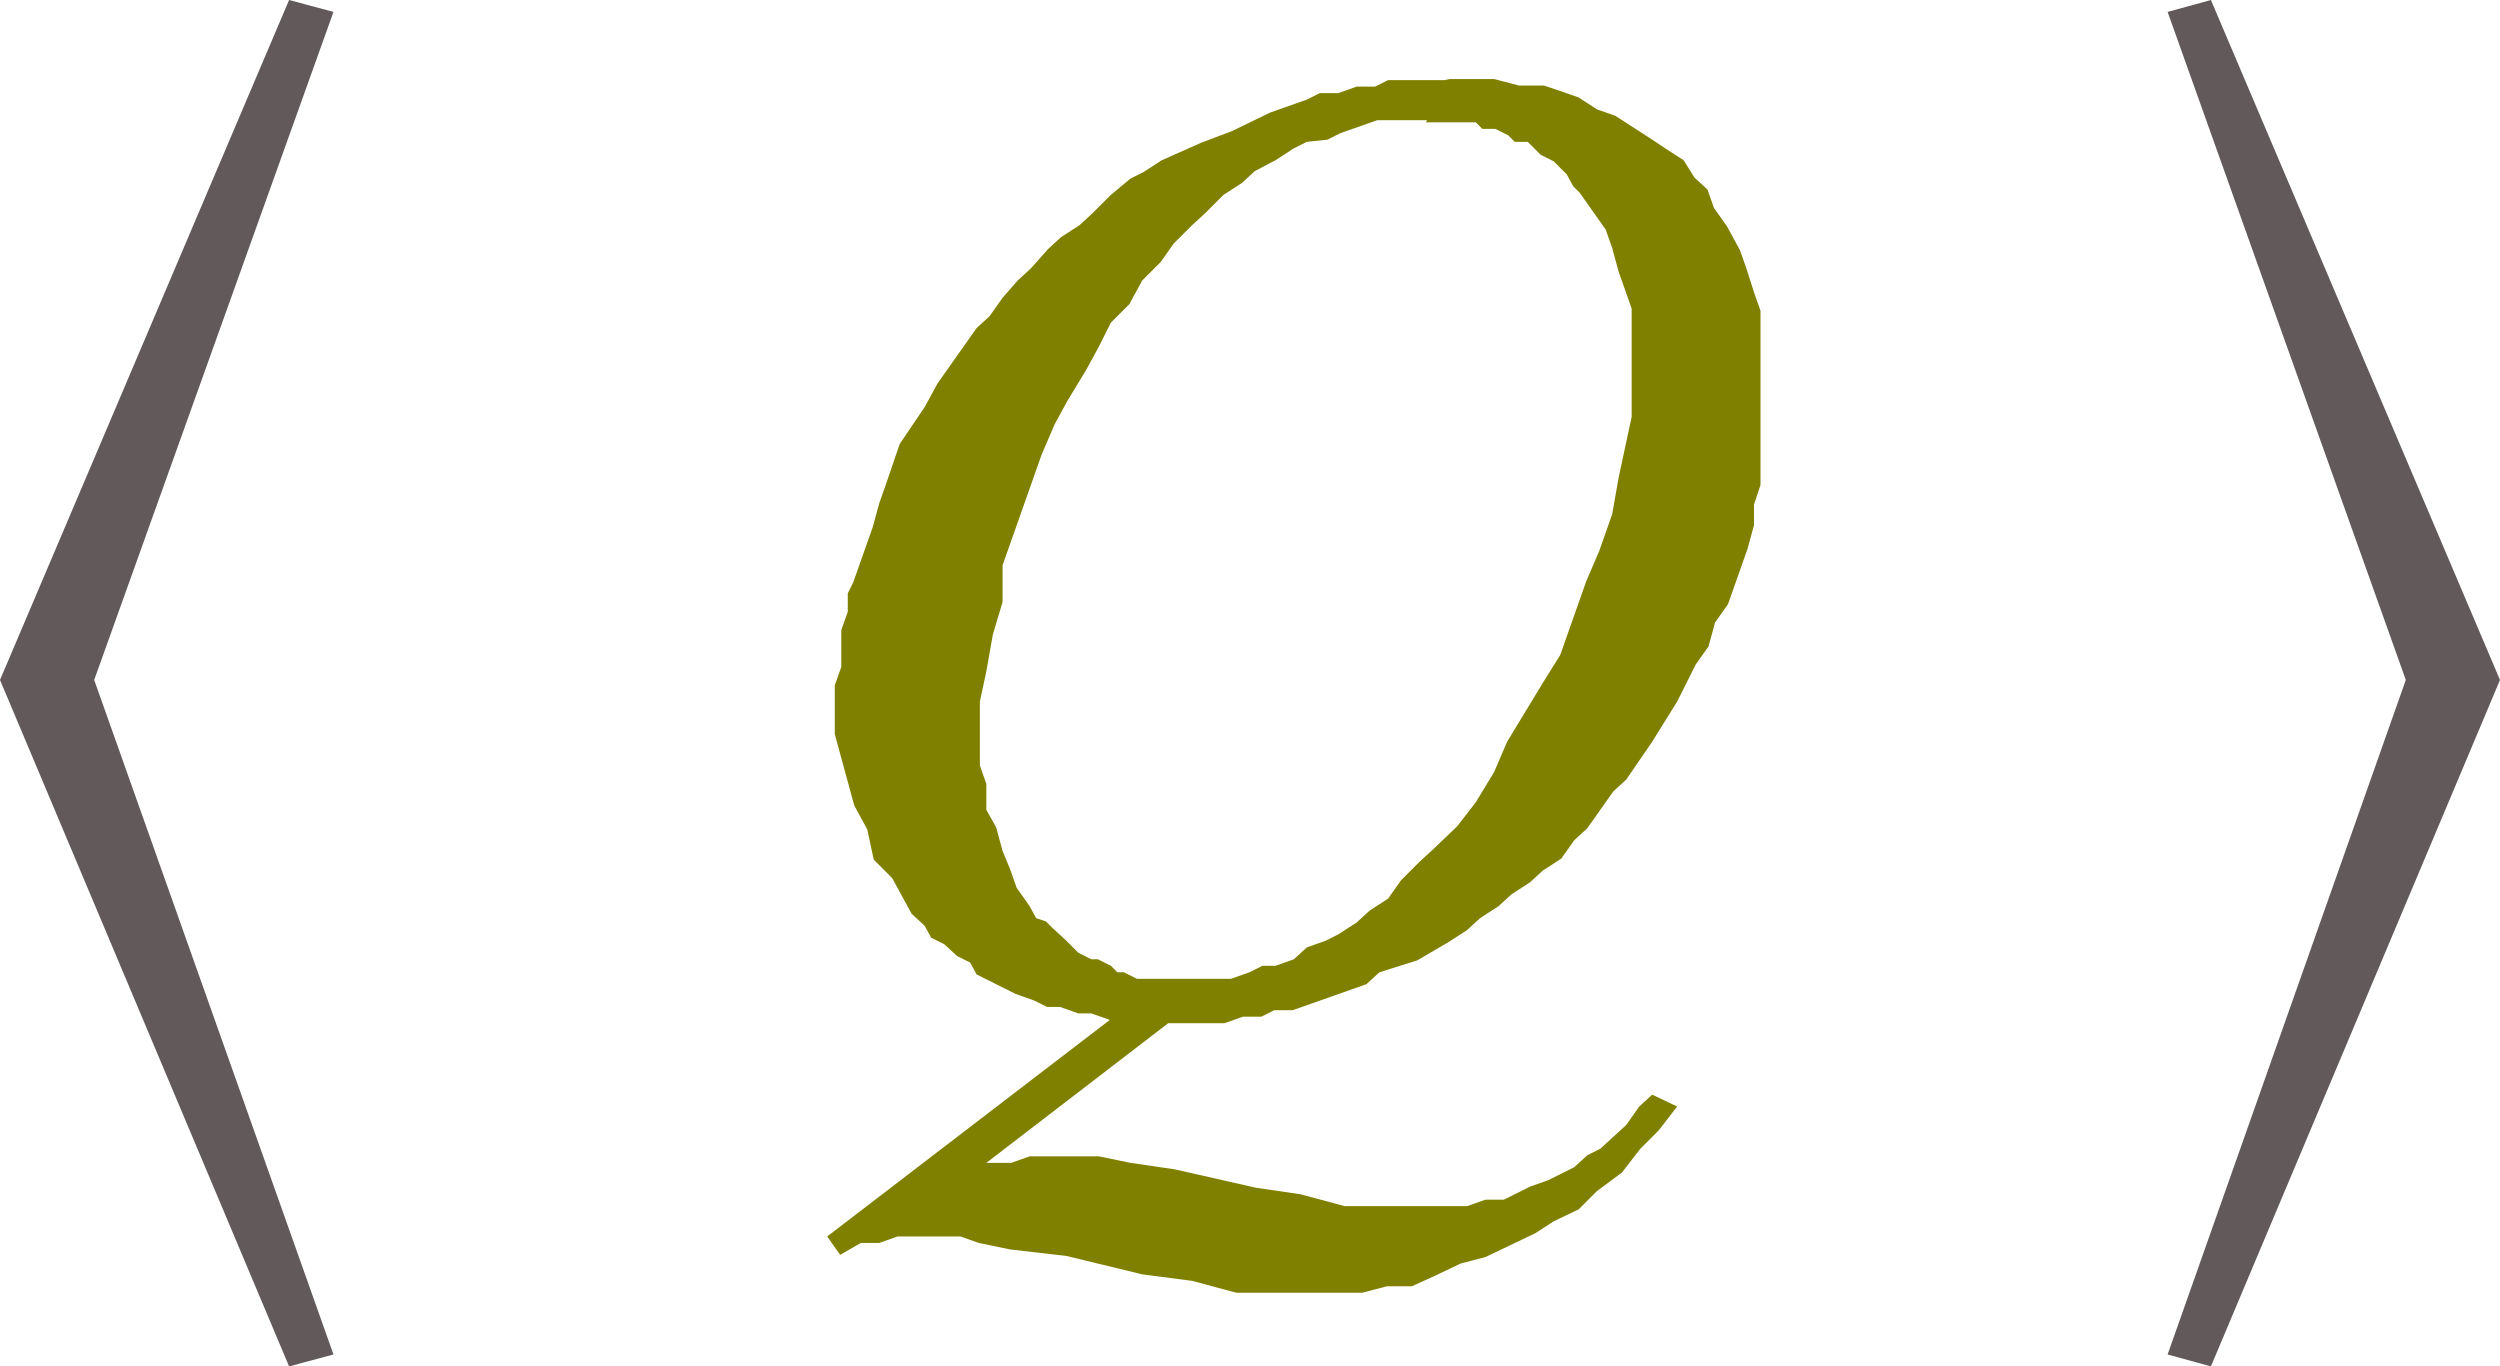 <svg xmlns="http://www.w3.org/2000/svg" xmlns:xlink="http://www.w3.org/1999/xlink" viewBox="0 0 23.09 12.62"><defs><style>.cls-1{fill:none;}.cls-2{clip-path:url(#clip-path);}.cls-3{fill:olive;}.cls-4{fill:#625a5a;}</style><clipPath id="clip-path" transform="translate(-1.74 -2.52)"><polygon class="cls-1" points="0 15.99 26.98 15.99 26.98 0 0 0 0 15.99 0 15.99"/></clipPath></defs><title>img_11_116</title><g id="Слой_2" data-name="Слой 2"><g id="Слой_1-2" data-name="Слой 1"><g class="cls-2"><path class="cls-3" d="M14.91,3.65h.46l.06.06h.12l.12.06.06.06h.12l.06.06.06.06.12.06.06.06.06.06.06.11.06.06.12.17.12.17.06.17.06.22.06.17.06.17v1l-.06.28-.06.28-.06.34-.12.34-.12.28-.12.34-.12.34L16,8.81l-.17.28-.17.28-.12.28-.17.28-.17.22-.23.22-.12.11-.17.17-.12.17-.17.11-.12.11-.17.11-.12.06-.17.06-.12.11-.17.06H13.4l-.12.06-.17.06h-.87l-.12-.06h-.06L12,11.44l-.12-.06h-.06l-.12-.06-.06-.06-.06-.06-.12-.11-.06-.06L11.31,11l-.06-.11-.12-.17-.06-.17L11,10.38l-.06-.22L10.85,10V9.76l-.06-.17V9l.06-.28.06-.34L11,8.08,11,7.74l.12-.34.12-.34.12-.34.12-.28.12-.22.17-.28.12-.22L12,5.5l.17-.17.12-.22.17-.17.12-.17.17-.17.12-.11.17-.17.17-.11.12-.11L13.52,4l.17-.11.12-.06L14,3.81l.12-.06.17-.06.17-.06h.46Zm.17-.39h-.52l-.12.06h-.17l-.17.06h-.17l-.12.06-.17.06-.17.06-.35.17-.29.11L12.47,4l-.17.11-.12.06L12,4.32l-.17.17-.12.11-.17.11-.12.11L11.26,5l-.12.11L11,5.27l-.12.17-.12.11-.12.17-.12.17-.12.17-.12.22-.23.34L9.92,7l-.06.17-.06.22-.06.17-.06.17-.06.17L9.57,8v.17l-.06.17v.34l-.06.17v.45l.06.22.06.22.06.22.12.22.06.28.17.17.12.22.06.11.12.11.06.11.12.06.12.11.12.06.06.11.12.06.12.06.12.06.17.06.12.06h.12l.17.06h.12l.17.06-2.61,2,.12.17L9.69,14,9.86,14l.17-.06h.58l.17.06.29.06.52.06.7.17.46.06.41.11h1.16l.23-.06h.23L15,14.3l.23-.11.23-.06.23-.11.23-.11.17-.11.23-.11.17-.17.23-.17.17-.22.17-.17.17-.22-.23-.11-.12.11-.12.17-.12.11-.12.11-.12.06-.12.11-.12.06-.12.06-.17.06-.12.06-.12.06h-.17l-.17.06H14.16l-.41-.11-.41-.06-.75-.17-.41-.06-.29-.06h-.64l-.17.06h-.23l1.68-1.29h.52l.17-.06h.17l.12-.06h.17l.17-.06.17-.06.17-.06.17-.06.12-.11.35-.11.29-.17.17-.11.12-.11.17-.11.12-.11.17-.11.12-.11.17-.11.12-.17.12-.11.12-.17.12-.17.12-.11L17,9.37,17.23,9l.17-.34.12-.17.06-.22.12-.17.06-.17.06-.17.06-.17.06-.22V7.18L18,7V6.84L18,6.68V5.55L18,5.39l-.06-.17L17.87,5l-.06-.17-.12-.22-.12-.17-.06-.17-.12-.11L17.29,4l-.17-.11L17,3.81l-.17-.11-.17-.11-.17-.06-.17-.11-.17-.06L16,3.31h-.23l-.23-.06h-.41Z" transform="translate(-1.74 -2.52)"/><polygon class="cls-4" points="2.67 0 0 6.28 2.67 12.62 3.08 12.51 0.87 6.28 3.08 0.11 2.67 0 2.67 0"/><polygon class="cls-4" points="20.42 0 20.02 0.11 22.22 6.28 20.02 12.51 20.42 12.62 23.09 6.28 20.42 0 20.42 0"/></g></g></g></svg>